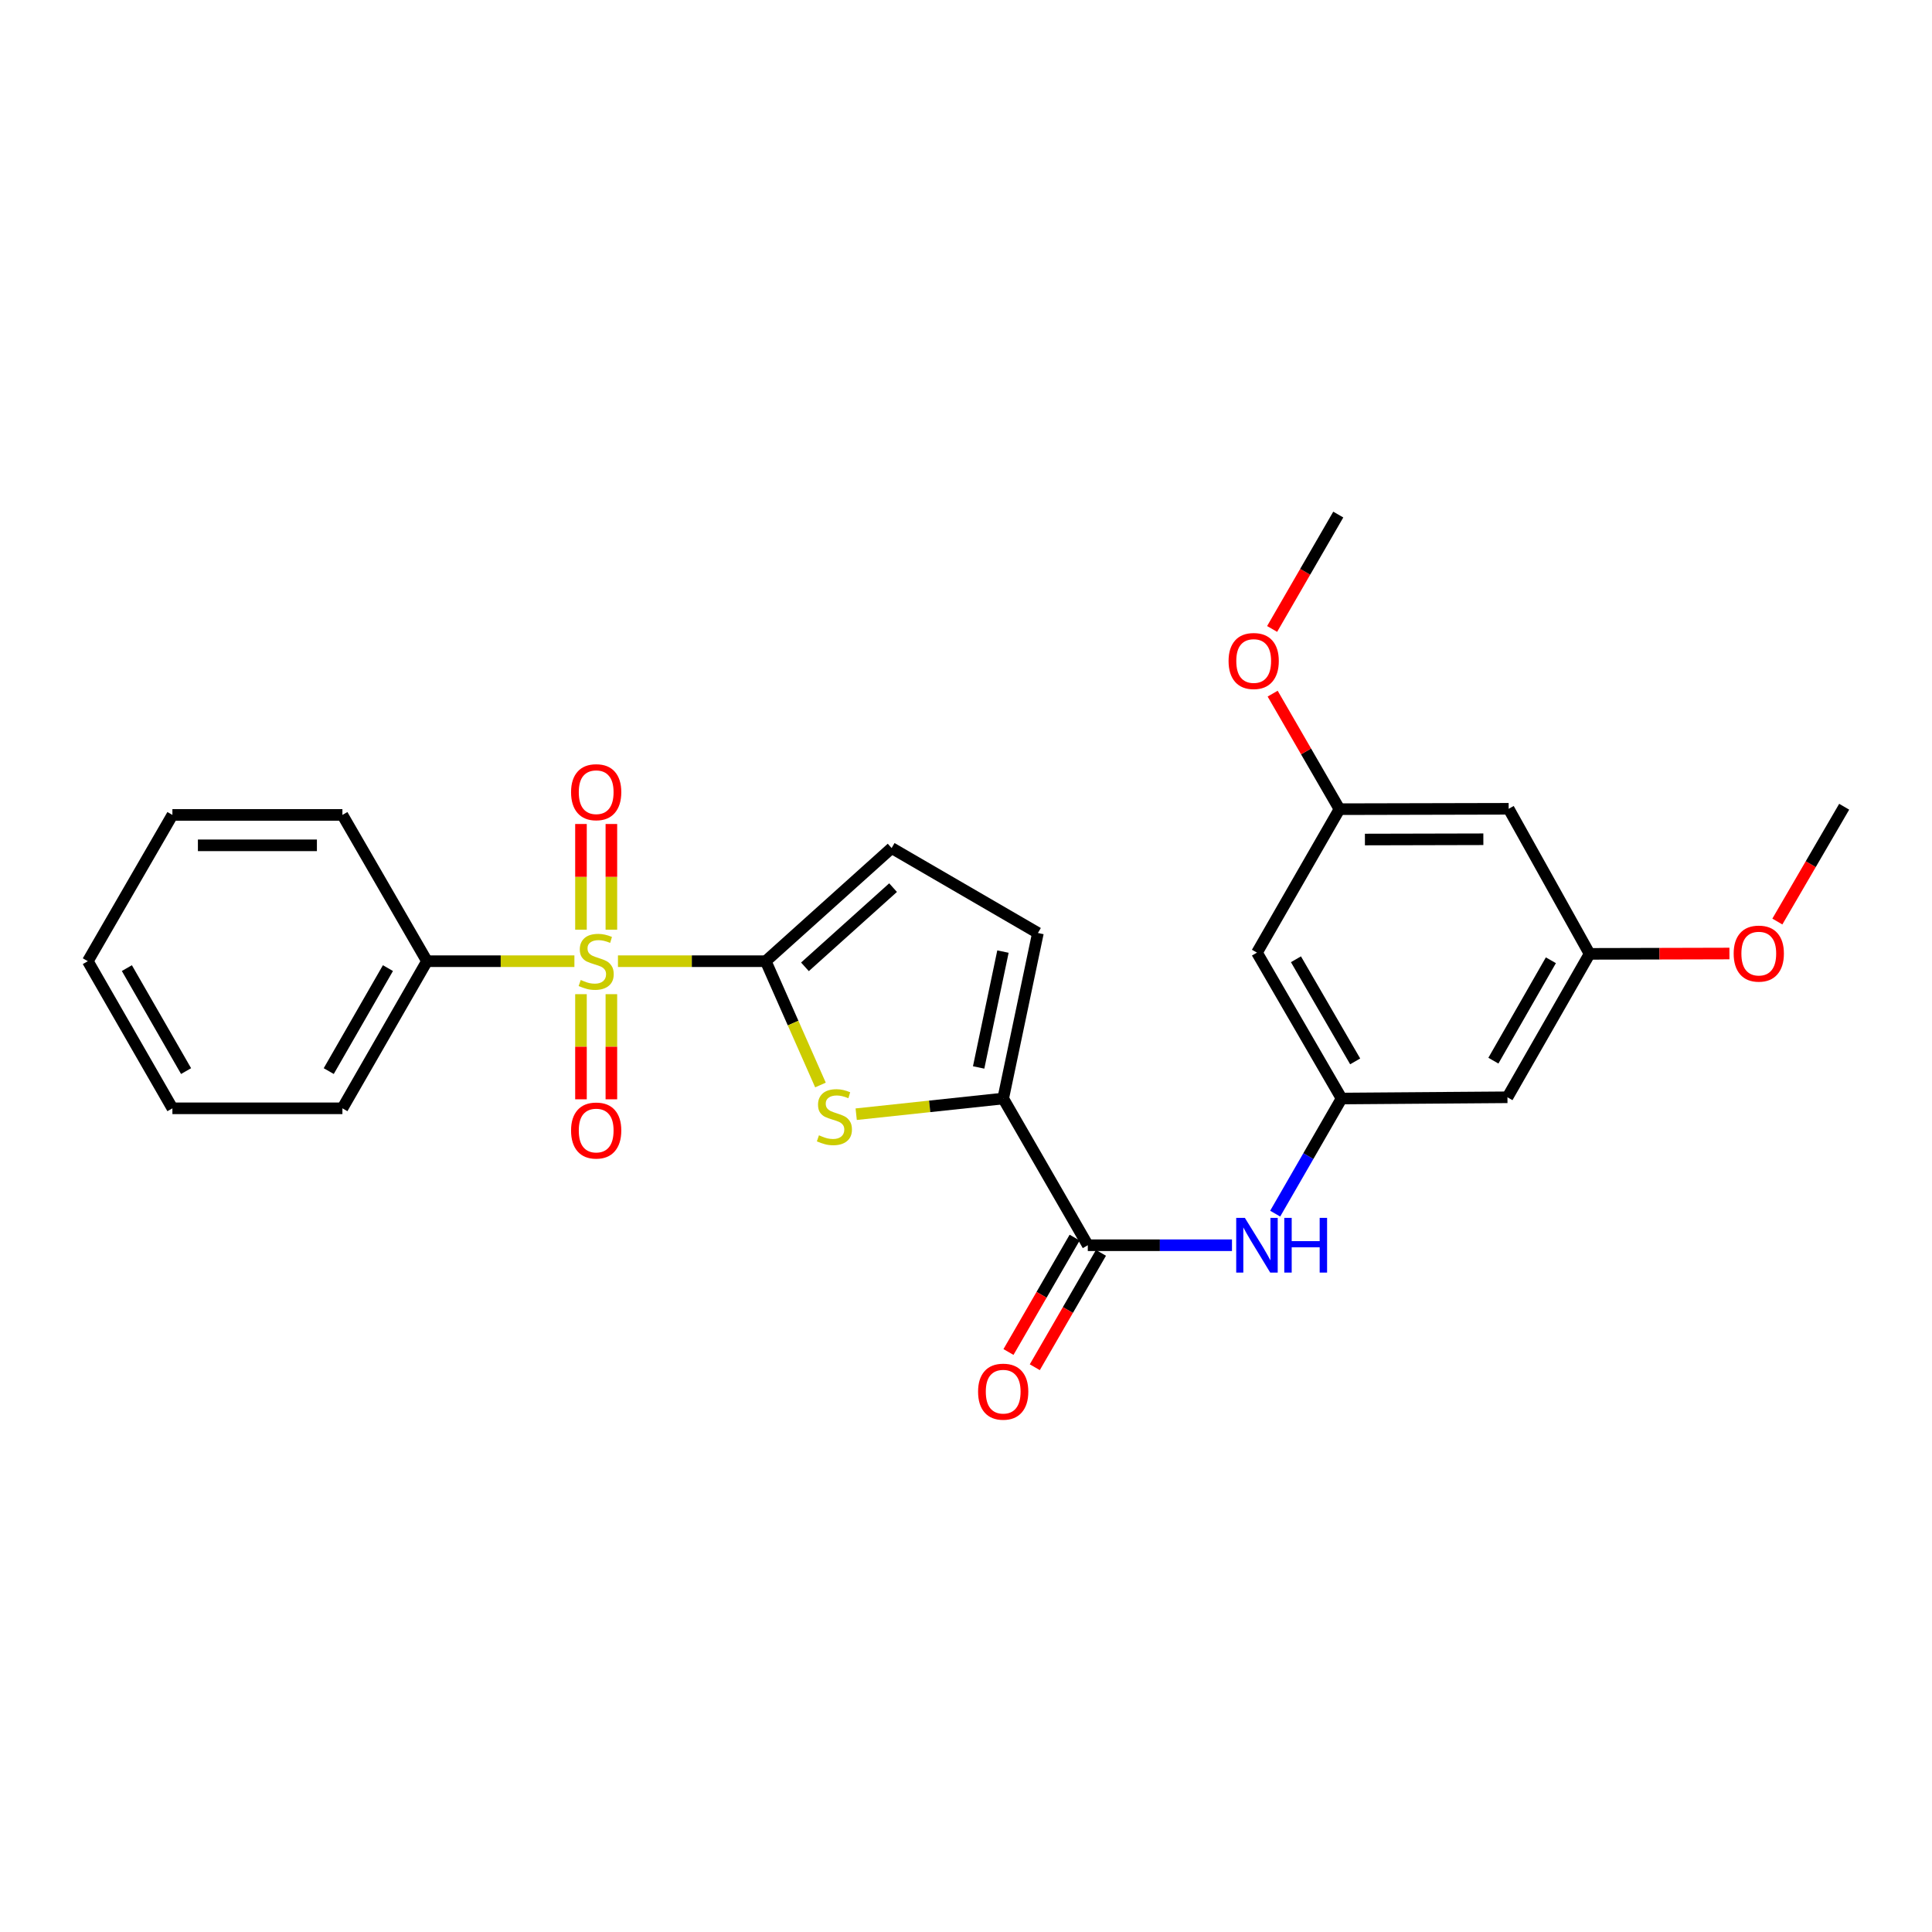 <?xml version='1.0' encoding='iso-8859-1'?>
<svg version='1.1' baseProfile='full'
              xmlns='http://www.w3.org/2000/svg'
                      xmlns:rdkit='http://www.rdkit.org/xml'
                      xmlns:xlink='http://www.w3.org/1999/xlink'
                  xml:space='preserve'
width='1000px' height='1000px' viewBox='0 0 1000 1000'>
<!-- END OF HEADER -->
<rect style='opacity:1.0;fill:#FFFFFF;stroke:none' width='1000' height='1000' x='0' y='0'> </rect>
<path class='bond-0' d='M 319.855,497.514 L 358.101,497.514' style='fill:none;fill-rule:evenodd;stroke:#CCCC00;stroke-width:6px;stroke-linecap:butt;stroke-linejoin:miter;stroke-opacity:1' />
<path class='bond-0' d='M 358.101,497.514 L 396.348,497.514' style='fill:none;fill-rule:evenodd;stroke:#000000;stroke-width:6px;stroke-linecap:butt;stroke-linejoin:miter;stroke-opacity:1' />
<path class='bond-8' d='M 300.712,514.583 L 300.712,541.79' style='fill:none;fill-rule:evenodd;stroke:#CCCC00;stroke-width:6px;stroke-linecap:butt;stroke-linejoin:miter;stroke-opacity:1' />
<path class='bond-8' d='M 300.712,541.79 L 300.712,568.997' style='fill:none;fill-rule:evenodd;stroke:#FF0000;stroke-width:6px;stroke-linecap:butt;stroke-linejoin:miter;stroke-opacity:1' />
<path class='bond-8' d='M 316.449,514.583 L 316.449,541.79' style='fill:none;fill-rule:evenodd;stroke:#CCCC00;stroke-width:6px;stroke-linecap:butt;stroke-linejoin:miter;stroke-opacity:1' />
<path class='bond-8' d='M 316.449,541.79 L 316.449,568.997' style='fill:none;fill-rule:evenodd;stroke:#FF0000;stroke-width:6px;stroke-linecap:butt;stroke-linejoin:miter;stroke-opacity:1' />
<path class='bond-9' d='M 316.449,481.205 L 316.449,453.851' style='fill:none;fill-rule:evenodd;stroke:#CCCC00;stroke-width:6px;stroke-linecap:butt;stroke-linejoin:miter;stroke-opacity:1' />
<path class='bond-9' d='M 316.449,453.851 L 316.449,426.498' style='fill:none;fill-rule:evenodd;stroke:#FF0000;stroke-width:6px;stroke-linecap:butt;stroke-linejoin:miter;stroke-opacity:1' />
<path class='bond-9' d='M 300.712,481.205 L 300.712,453.851' style='fill:none;fill-rule:evenodd;stroke:#CCCC00;stroke-width:6px;stroke-linecap:butt;stroke-linejoin:miter;stroke-opacity:1' />
<path class='bond-9' d='M 300.712,453.851 L 300.712,426.498' style='fill:none;fill-rule:evenodd;stroke:#FF0000;stroke-width:6px;stroke-linecap:butt;stroke-linejoin:miter;stroke-opacity:1' />
<path class='bond-10' d='M 297.311,497.514 L 259.159,497.514' style='fill:none;fill-rule:evenodd;stroke:#CCCC00;stroke-width:6px;stroke-linecap:butt;stroke-linejoin:miter;stroke-opacity:1' />
<path class='bond-10' d='M 259.159,497.514 L 221.006,497.514' style='fill:none;fill-rule:evenodd;stroke:#000000;stroke-width:6px;stroke-linecap:butt;stroke-linejoin:miter;stroke-opacity:1' />
<path class='bond-1' d='M 396.348,497.514 L 410.511,529.553' style='fill:none;fill-rule:evenodd;stroke:#000000;stroke-width:6px;stroke-linecap:butt;stroke-linejoin:miter;stroke-opacity:1' />
<path class='bond-1' d='M 410.511,529.553 L 424.673,561.593' style='fill:none;fill-rule:evenodd;stroke:#CCCC00;stroke-width:6px;stroke-linecap:butt;stroke-linejoin:miter;stroke-opacity:1' />
<path class='bond-4' d='M 396.348,497.514 L 461.506,438.947' style='fill:none;fill-rule:evenodd;stroke:#000000;stroke-width:6px;stroke-linecap:butt;stroke-linejoin:miter;stroke-opacity:1' />
<path class='bond-4' d='M 416.641,500.432 L 462.252,459.436' style='fill:none;fill-rule:evenodd;stroke:#000000;stroke-width:6px;stroke-linecap:butt;stroke-linejoin:miter;stroke-opacity:1' />
<path class='bond-2' d='M 443.163,576.708 L 481.207,572.649' style='fill:none;fill-rule:evenodd;stroke:#CCCC00;stroke-width:6px;stroke-linecap:butt;stroke-linejoin:miter;stroke-opacity:1' />
<path class='bond-2' d='M 481.207,572.649 L 519.251,568.591' style='fill:none;fill-rule:evenodd;stroke:#000000;stroke-width:6px;stroke-linecap:butt;stroke-linejoin:miter;stroke-opacity:1' />
<path class='bond-3' d='M 519.251,568.591 L 563.043,644.529' style='fill:none;fill-rule:evenodd;stroke:#000000;stroke-width:6px;stroke-linecap:butt;stroke-linejoin:miter;stroke-opacity:1' />
<path class='bond-26' d='M 519.251,568.591 L 537.226,482.922' style='fill:none;fill-rule:evenodd;stroke:#000000;stroke-width:6px;stroke-linecap:butt;stroke-linejoin:miter;stroke-opacity:1' />
<path class='bond-26' d='M 506.546,552.509 L 519.128,492.541' style='fill:none;fill-rule:evenodd;stroke:#000000;stroke-width:6px;stroke-linecap:butt;stroke-linejoin:miter;stroke-opacity:1' />
<path class='bond-6' d='M 563.043,644.529 L 600.357,644.529' style='fill:none;fill-rule:evenodd;stroke:#000000;stroke-width:6px;stroke-linecap:butt;stroke-linejoin:miter;stroke-opacity:1' />
<path class='bond-6' d='M 600.357,644.529 L 637.671,644.529' style='fill:none;fill-rule:evenodd;stroke:#0000FF;stroke-width:6px;stroke-linecap:butt;stroke-linejoin:miter;stroke-opacity:1' />
<path class='bond-13' d='M 556.232,640.59 L 539.11,670.192' style='fill:none;fill-rule:evenodd;stroke:#000000;stroke-width:6px;stroke-linecap:butt;stroke-linejoin:miter;stroke-opacity:1' />
<path class='bond-13' d='M 539.11,670.192 L 521.988,699.794' style='fill:none;fill-rule:evenodd;stroke:#FF0000;stroke-width:6px;stroke-linecap:butt;stroke-linejoin:miter;stroke-opacity:1' />
<path class='bond-13' d='M 569.854,648.469 L 552.732,678.071' style='fill:none;fill-rule:evenodd;stroke:#000000;stroke-width:6px;stroke-linecap:butt;stroke-linejoin:miter;stroke-opacity:1' />
<path class='bond-13' d='M 552.732,678.071 L 535.61,707.673' style='fill:none;fill-rule:evenodd;stroke:#FF0000;stroke-width:6px;stroke-linecap:butt;stroke-linejoin:miter;stroke-opacity:1' />
<path class='bond-5' d='M 461.506,438.947 L 537.226,482.922' style='fill:none;fill-rule:evenodd;stroke:#000000;stroke-width:6px;stroke-linecap:butt;stroke-linejoin:miter;stroke-opacity:1' />
<path class='bond-7' d='M 660.03,628.178 L 677.211,598.384' style='fill:none;fill-rule:evenodd;stroke:#0000FF;stroke-width:6px;stroke-linecap:butt;stroke-linejoin:miter;stroke-opacity:1' />
<path class='bond-7' d='M 677.211,598.384 L 694.392,568.591' style='fill:none;fill-rule:evenodd;stroke:#000000;stroke-width:6px;stroke-linecap:butt;stroke-linejoin:miter;stroke-opacity:1' />
<path class='bond-11' d='M 694.392,568.591 L 650.6,493.081' style='fill:none;fill-rule:evenodd;stroke:#000000;stroke-width:6px;stroke-linecap:butt;stroke-linejoin:miter;stroke-opacity:1' />
<path class='bond-11' d='M 701.436,549.37 L 670.782,496.513' style='fill:none;fill-rule:evenodd;stroke:#000000;stroke-width:6px;stroke-linecap:butt;stroke-linejoin:miter;stroke-opacity:1' />
<path class='bond-12' d='M 694.392,568.591 L 780.253,567.953' style='fill:none;fill-rule:evenodd;stroke:#000000;stroke-width:6px;stroke-linecap:butt;stroke-linejoin:miter;stroke-opacity:1' />
<path class='bond-19' d='M 221.006,497.514 L 177.232,573.662' style='fill:none;fill-rule:evenodd;stroke:#000000;stroke-width:6px;stroke-linecap:butt;stroke-linejoin:miter;stroke-opacity:1' />
<path class='bond-19' d='M 200.797,501.093 L 170.155,554.397' style='fill:none;fill-rule:evenodd;stroke:#000000;stroke-width:6px;stroke-linecap:butt;stroke-linejoin:miter;stroke-opacity:1' />
<path class='bond-20' d='M 221.006,497.514 L 177.232,421.803' style='fill:none;fill-rule:evenodd;stroke:#000000;stroke-width:6px;stroke-linecap:butt;stroke-linejoin:miter;stroke-opacity:1' />
<path class='bond-14' d='M 650.6,493.081 L 693.308,418.83' style='fill:none;fill-rule:evenodd;stroke:#000000;stroke-width:6px;stroke-linecap:butt;stroke-linejoin:miter;stroke-opacity:1' />
<path class='bond-15' d='M 780.253,567.953 L 822.768,493.719' style='fill:none;fill-rule:evenodd;stroke:#000000;stroke-width:6px;stroke-linecap:butt;stroke-linejoin:miter;stroke-opacity:1' />
<path class='bond-15' d='M 772.975,548.997 L 802.735,497.033' style='fill:none;fill-rule:evenodd;stroke:#000000;stroke-width:6px;stroke-linecap:butt;stroke-linejoin:miter;stroke-opacity:1' />
<path class='bond-17' d='M 693.308,418.83 L 676.015,388.93' style='fill:none;fill-rule:evenodd;stroke:#000000;stroke-width:6px;stroke-linecap:butt;stroke-linejoin:miter;stroke-opacity:1' />
<path class='bond-17' d='M 676.015,388.93 L 658.723,359.03' style='fill:none;fill-rule:evenodd;stroke:#FF0000;stroke-width:6px;stroke-linecap:butt;stroke-linejoin:miter;stroke-opacity:1' />
<path class='bond-28' d='M 693.308,418.83 L 780.882,418.629' style='fill:none;fill-rule:evenodd;stroke:#000000;stroke-width:6px;stroke-linecap:butt;stroke-linejoin:miter;stroke-opacity:1' />
<path class='bond-28' d='M 706.48,434.537 L 767.782,434.396' style='fill:none;fill-rule:evenodd;stroke:#000000;stroke-width:6px;stroke-linecap:butt;stroke-linejoin:miter;stroke-opacity:1' />
<path class='bond-16' d='M 822.768,493.719 L 780.882,418.629' style='fill:none;fill-rule:evenodd;stroke:#000000;stroke-width:6px;stroke-linecap:butt;stroke-linejoin:miter;stroke-opacity:1' />
<path class='bond-18' d='M 822.768,493.719 L 858.961,493.629' style='fill:none;fill-rule:evenodd;stroke:#000000;stroke-width:6px;stroke-linecap:butt;stroke-linejoin:miter;stroke-opacity:1' />
<path class='bond-18' d='M 858.961,493.629 L 895.153,493.539' style='fill:none;fill-rule:evenodd;stroke:#FF0000;stroke-width:6px;stroke-linecap:butt;stroke-linejoin:miter;stroke-opacity:1' />
<path class='bond-22' d='M 658.45,325.546 L 675.568,295.944' style='fill:none;fill-rule:evenodd;stroke:#FF0000;stroke-width:6px;stroke-linecap:butt;stroke-linejoin:miter;stroke-opacity:1' />
<path class='bond-22' d='M 675.568,295.944 L 692.687,266.342' style='fill:none;fill-rule:evenodd;stroke:#000000;stroke-width:6px;stroke-linecap:butt;stroke-linejoin:miter;stroke-opacity:1' />
<path class='bond-21' d='M 919.957,476.984 L 937.251,447.273' style='fill:none;fill-rule:evenodd;stroke:#FF0000;stroke-width:6px;stroke-linecap:butt;stroke-linejoin:miter;stroke-opacity:1' />
<path class='bond-21' d='M 937.251,447.273 L 954.545,417.562' style='fill:none;fill-rule:evenodd;stroke:#000000;stroke-width:6px;stroke-linecap:butt;stroke-linejoin:miter;stroke-opacity:1' />
<path class='bond-23' d='M 177.232,573.662 L 89.237,573.662' style='fill:none;fill-rule:evenodd;stroke:#000000;stroke-width:6px;stroke-linecap:butt;stroke-linejoin:miter;stroke-opacity:1' />
<path class='bond-24' d='M 177.232,421.803 L 89.237,421.803' style='fill:none;fill-rule:evenodd;stroke:#000000;stroke-width:6px;stroke-linecap:butt;stroke-linejoin:miter;stroke-opacity:1' />
<path class='bond-24' d='M 164.033,437.539 L 102.437,437.539' style='fill:none;fill-rule:evenodd;stroke:#000000;stroke-width:6px;stroke-linecap:butt;stroke-linejoin:miter;stroke-opacity:1' />
<path class='bond-27' d='M 89.237,573.662 L 45.455,497.514' style='fill:none;fill-rule:evenodd;stroke:#000000;stroke-width:6px;stroke-linecap:butt;stroke-linejoin:miter;stroke-opacity:1' />
<path class='bond-27' d='M 96.312,554.395 L 65.664,501.092' style='fill:none;fill-rule:evenodd;stroke:#000000;stroke-width:6px;stroke-linecap:butt;stroke-linejoin:miter;stroke-opacity:1' />
<path class='bond-25' d='M 89.237,421.803 L 45.455,497.514' style='fill:none;fill-rule:evenodd;stroke:#000000;stroke-width:6px;stroke-linecap:butt;stroke-linejoin:miter;stroke-opacity:1' />
<path  class='atom-0' d='M 300.581 507.234
Q 300.901 507.354, 302.221 507.914
Q 303.541 508.474, 304.981 508.834
Q 306.461 509.154, 307.901 509.154
Q 310.581 509.154, 312.141 507.874
Q 313.701 506.554, 313.701 504.274
Q 313.701 502.714, 312.901 501.754
Q 312.141 500.794, 310.941 500.274
Q 309.741 499.754, 307.741 499.154
Q 305.221 498.394, 303.701 497.674
Q 302.221 496.954, 301.141 495.434
Q 300.101 493.914, 300.101 491.354
Q 300.101 487.794, 302.501 485.594
Q 304.941 483.394, 309.741 483.394
Q 313.021 483.394, 316.741 484.954
L 315.821 488.034
Q 312.421 486.634, 309.861 486.634
Q 307.101 486.634, 305.581 487.794
Q 304.061 488.914, 304.101 490.874
Q 304.101 492.394, 304.861 493.314
Q 305.661 494.234, 306.781 494.754
Q 307.941 495.274, 309.861 495.874
Q 312.421 496.674, 313.941 497.474
Q 315.461 498.274, 316.541 499.914
Q 317.661 501.514, 317.661 504.274
Q 317.661 508.194, 315.021 510.314
Q 312.421 512.394, 308.061 512.394
Q 305.541 512.394, 303.621 511.834
Q 301.741 511.314, 299.501 510.394
L 300.581 507.234
' fill='#CCCC00'/>
<path  class='atom-2' d='M 423.886 587.631
Q 424.206 587.751, 425.526 588.311
Q 426.846 588.871, 428.286 589.231
Q 429.766 589.551, 431.206 589.551
Q 433.886 589.551, 435.446 588.271
Q 437.006 586.951, 437.006 584.671
Q 437.006 583.111, 436.206 582.151
Q 435.446 581.191, 434.246 580.671
Q 433.046 580.151, 431.046 579.551
Q 428.526 578.791, 427.006 578.071
Q 425.526 577.351, 424.446 575.831
Q 423.406 574.311, 423.406 571.751
Q 423.406 568.191, 425.806 565.991
Q 428.246 563.791, 433.046 563.791
Q 436.326 563.791, 440.046 565.351
L 439.126 568.431
Q 435.726 567.031, 433.166 567.031
Q 430.406 567.031, 428.886 568.191
Q 427.366 569.311, 427.406 571.271
Q 427.406 572.791, 428.166 573.711
Q 428.966 574.631, 430.086 575.151
Q 431.246 575.671, 433.166 576.271
Q 435.726 577.071, 437.246 577.871
Q 438.766 578.671, 439.846 580.311
Q 440.966 581.911, 440.966 584.671
Q 440.966 588.591, 438.326 590.711
Q 435.726 592.791, 431.366 592.791
Q 428.846 592.791, 426.926 592.231
Q 425.046 591.711, 422.806 590.791
L 423.886 587.631
' fill='#CCCC00'/>
<path  class='atom-7' d='M 644.34 630.369
L 653.62 645.369
Q 654.54 646.849, 656.02 649.529
Q 657.5 652.209, 657.58 652.369
L 657.58 630.369
L 661.34 630.369
L 661.34 658.689
L 657.46 658.689
L 647.5 642.289
Q 646.34 640.369, 645.1 638.169
Q 643.9 635.969, 643.54 635.289
L 643.54 658.689
L 639.86 658.689
L 639.86 630.369
L 644.34 630.369
' fill='#0000FF'/>
<path  class='atom-7' d='M 664.74 630.369
L 668.58 630.369
L 668.58 642.409
L 683.06 642.409
L 683.06 630.369
L 686.9 630.369
L 686.9 658.689
L 683.06 658.689
L 683.06 645.609
L 668.58 645.609
L 668.58 658.689
L 664.74 658.689
L 664.74 630.369
' fill='#0000FF'/>
<path  class='atom-9' d='M 295.581 585.16
Q 295.581 578.36, 298.941 574.56
Q 302.301 570.76, 308.581 570.76
Q 314.861 570.76, 318.221 574.56
Q 321.581 578.36, 321.581 585.16
Q 321.581 592.04, 318.181 595.96
Q 314.781 599.84, 308.581 599.84
Q 302.341 599.84, 298.941 595.96
Q 295.581 592.08, 295.581 585.16
M 308.581 596.64
Q 312.901 596.64, 315.221 593.76
Q 317.581 590.84, 317.581 585.16
Q 317.581 579.6, 315.221 576.8
Q 312.901 573.96, 308.581 573.96
Q 304.261 573.96, 301.901 576.76
Q 299.581 579.56, 299.581 585.16
Q 299.581 590.88, 301.901 593.76
Q 304.261 596.64, 308.581 596.64
' fill='#FF0000'/>
<path  class='atom-10' d='M 295.581 410.036
Q 295.581 403.236, 298.941 399.436
Q 302.301 395.636, 308.581 395.636
Q 314.861 395.636, 318.221 399.436
Q 321.581 403.236, 321.581 410.036
Q 321.581 416.916, 318.181 420.836
Q 314.781 424.716, 308.581 424.716
Q 302.341 424.716, 298.941 420.836
Q 295.581 416.956, 295.581 410.036
M 308.581 421.516
Q 312.901 421.516, 315.221 418.636
Q 317.581 415.716, 317.581 410.036
Q 317.581 404.476, 315.221 401.676
Q 312.901 398.836, 308.581 398.836
Q 304.261 398.836, 301.901 401.636
Q 299.581 404.436, 299.581 410.036
Q 299.581 415.756, 301.901 418.636
Q 304.261 421.516, 308.581 421.516
' fill='#FF0000'/>
<path  class='atom-14' d='M 506.251 720.32
Q 506.251 713.52, 509.611 709.72
Q 512.971 705.92, 519.251 705.92
Q 525.531 705.92, 528.891 709.72
Q 532.251 713.52, 532.251 720.32
Q 532.251 727.2, 528.851 731.12
Q 525.451 735, 519.251 735
Q 513.011 735, 509.611 731.12
Q 506.251 727.24, 506.251 720.32
M 519.251 731.8
Q 523.571 731.8, 525.891 728.92
Q 528.251 726, 528.251 720.32
Q 528.251 714.76, 525.891 711.96
Q 523.571 709.12, 519.251 709.12
Q 514.931 709.12, 512.571 711.92
Q 510.251 714.72, 510.251 720.32
Q 510.251 726.04, 512.571 728.92
Q 514.931 731.8, 519.251 731.8
' fill='#FF0000'/>
<path  class='atom-18' d='M 635.904 342.133
Q 635.904 335.333, 639.264 331.533
Q 642.624 327.733, 648.904 327.733
Q 655.184 327.733, 658.544 331.533
Q 661.904 335.333, 661.904 342.133
Q 661.904 349.013, 658.504 352.933
Q 655.104 356.813, 648.904 356.813
Q 642.664 356.813, 639.264 352.933
Q 635.904 349.053, 635.904 342.133
M 648.904 353.613
Q 653.224 353.613, 655.544 350.733
Q 657.904 347.813, 657.904 342.133
Q 657.904 336.573, 655.544 333.773
Q 653.224 330.933, 648.904 330.933
Q 644.584 330.933, 642.224 333.733
Q 639.904 336.533, 639.904 342.133
Q 639.904 347.853, 642.224 350.733
Q 644.584 353.613, 648.904 353.613
' fill='#FF0000'/>
<path  class='atom-19' d='M 897.343 493.581
Q 897.343 486.781, 900.703 482.981
Q 904.063 479.181, 910.343 479.181
Q 916.623 479.181, 919.983 482.981
Q 923.343 486.781, 923.343 493.581
Q 923.343 500.461, 919.943 504.381
Q 916.543 508.261, 910.343 508.261
Q 904.103 508.261, 900.703 504.381
Q 897.343 500.501, 897.343 493.581
M 910.343 505.061
Q 914.663 505.061, 916.983 502.181
Q 919.343 499.261, 919.343 493.581
Q 919.343 488.021, 916.983 485.221
Q 914.663 482.381, 910.343 482.381
Q 906.023 482.381, 903.663 485.181
Q 901.343 487.981, 901.343 493.581
Q 901.343 499.301, 903.663 502.181
Q 906.023 505.061, 910.343 505.061
' fill='#FF0000'/>
</svg>
